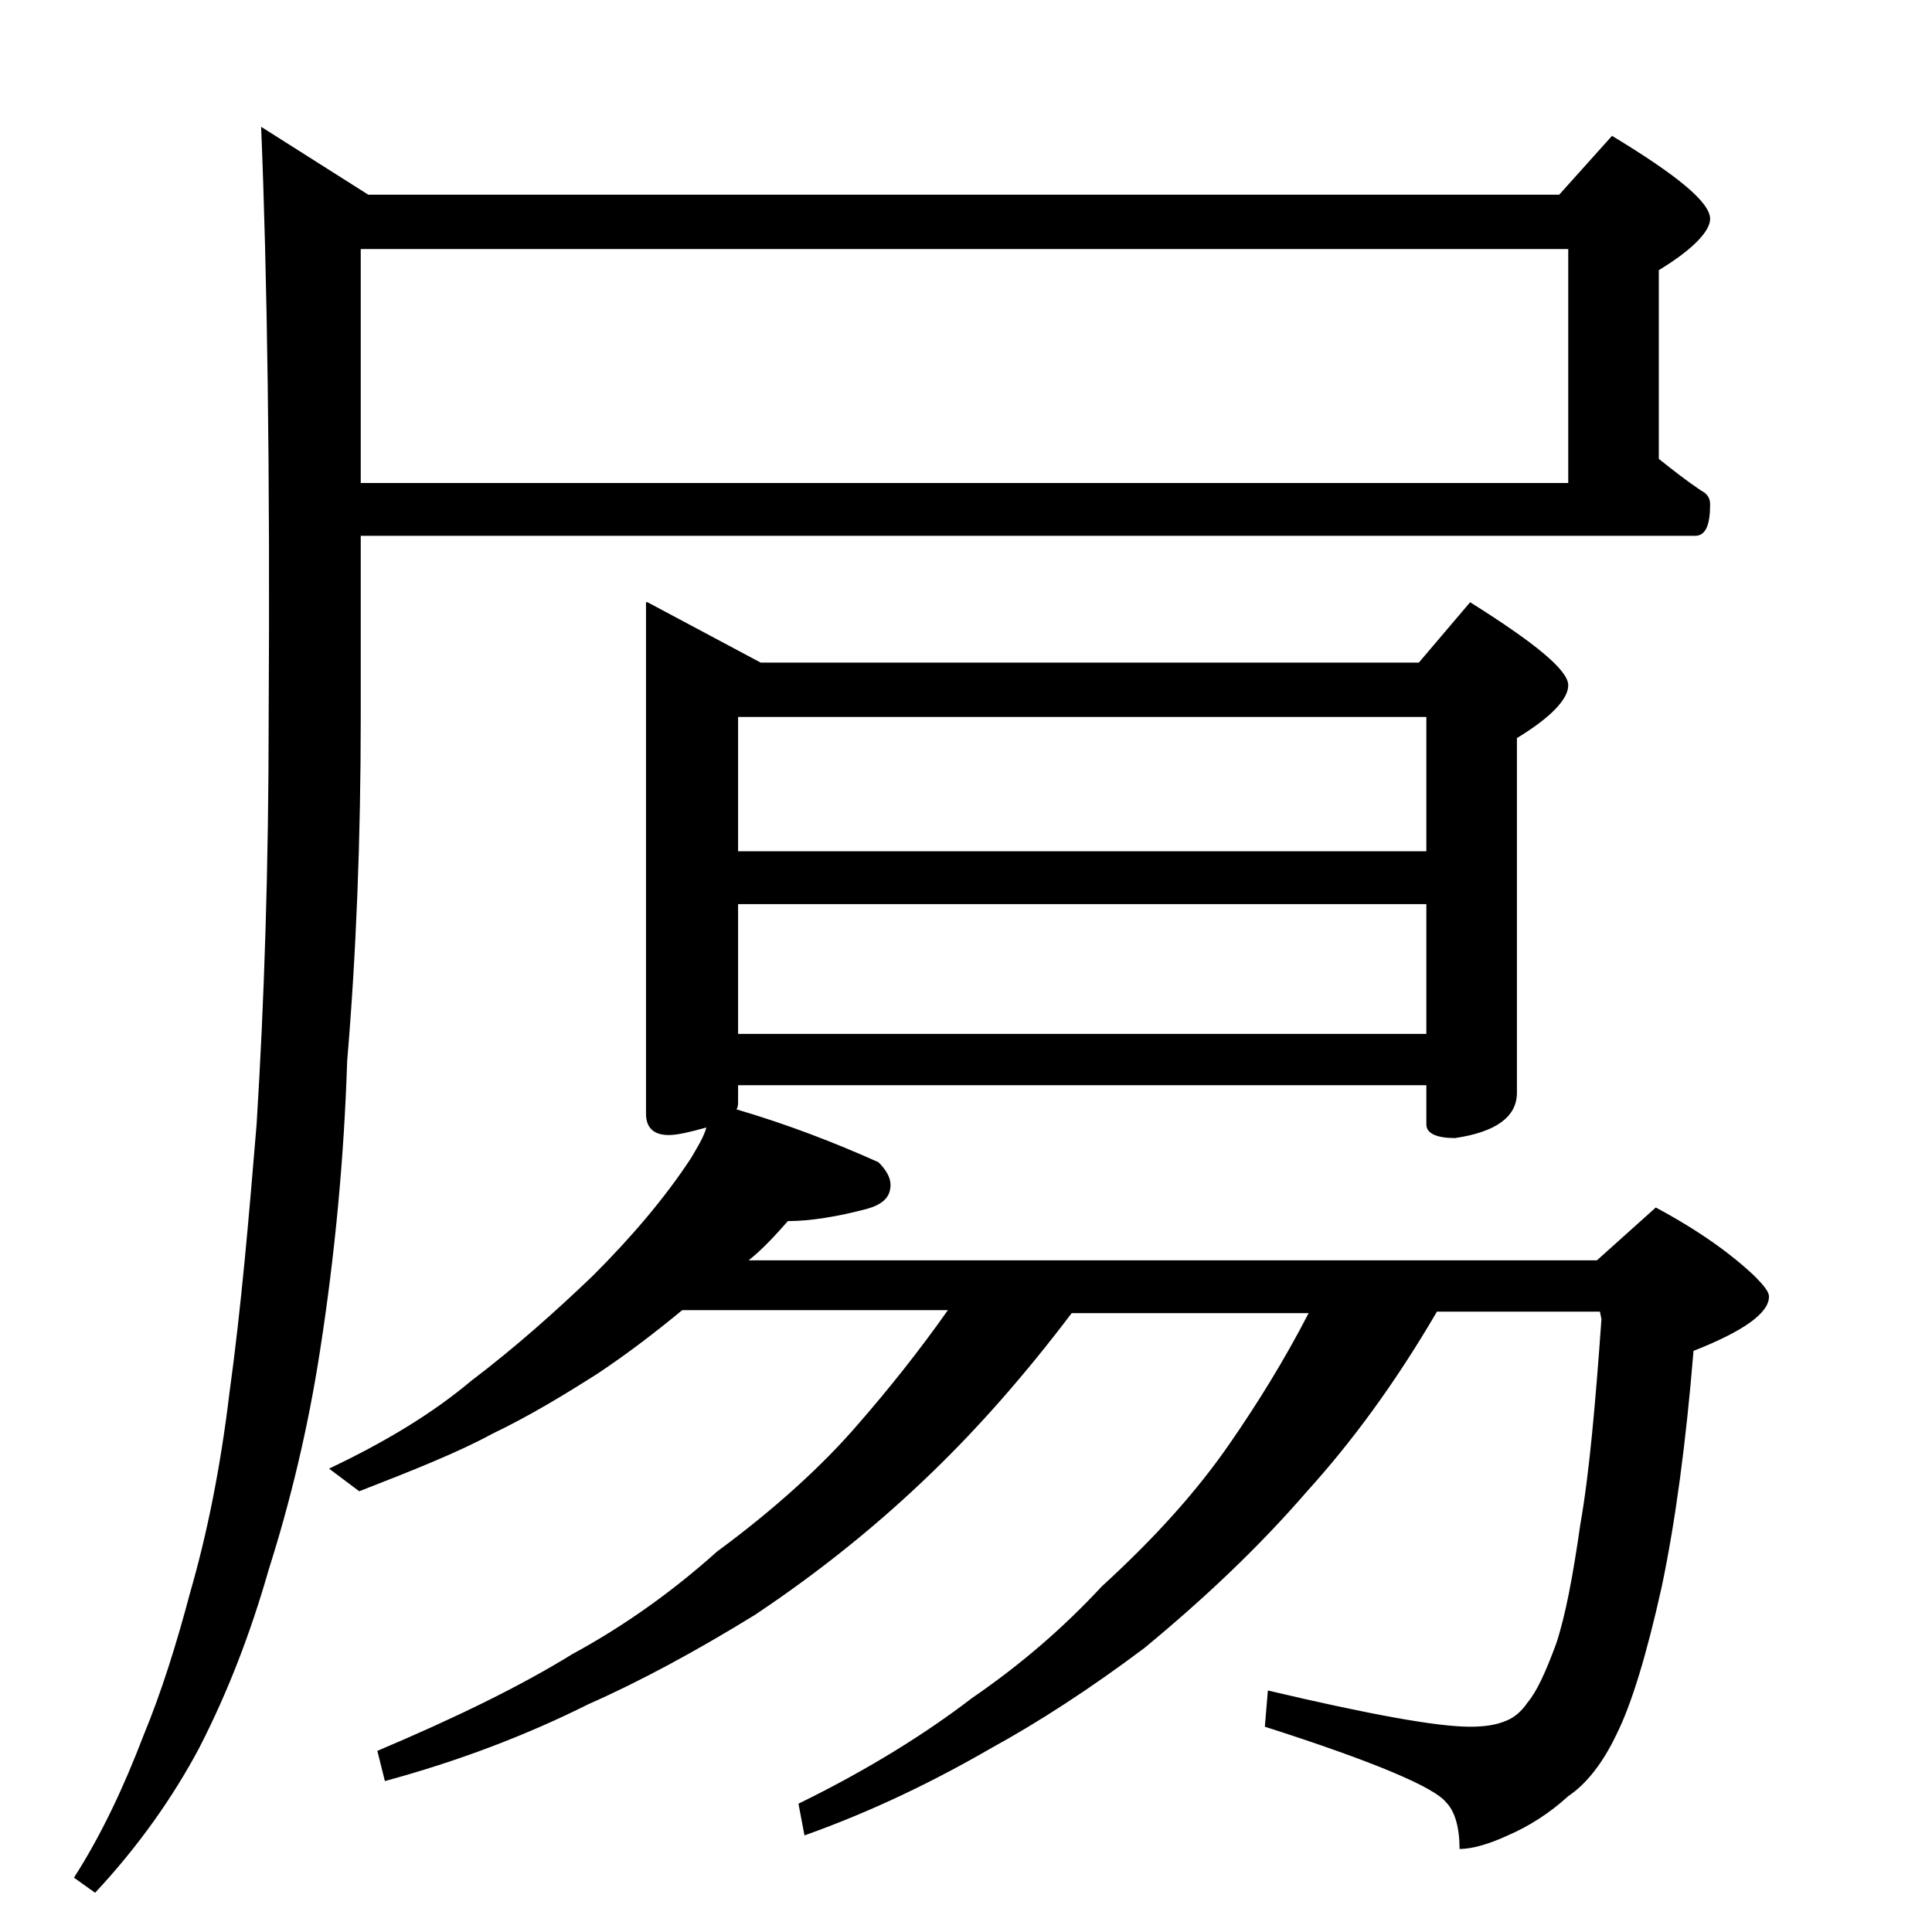 <?xml version="1.0" encoding="utf-8"?>
<!-- Generator: Adobe Illustrator 18.0.0, SVG Export Plug-In . SVG Version: 6.00 Build 0)  -->
<!DOCTYPE svg PUBLIC "-//W3C//DTD SVG 1.1//EN" "http://www.w3.org/Graphics/SVG/1.1/DTD/svg11.dtd">
<svg version="1.1" id="Layer_1" xmlns="http://www.w3.org/2000/svg" xmlns:xlink="http://www.w3.org/1999/xlink" x="0px" y="0px"
	 viewBox="0 0 128 128" enable-background="new 0 0 128 128" xml:space="preserve">
<path d="M23.9,35.5v12c0,8.1-0.3,15.7-0.9,22.8c-0.2,6.3-0.8,12.8-1.8,19.2c-0.8,5.2-2,10.1-3.4,14.5c-1.2,4.2-2.7,8.1-4.6,11.8
	c-1.7,3.2-4,6.5-6.9,9.6l-1.4-1c1.8-2.8,3.3-6,4.6-9.4c1.2-2.9,2.2-6.1,3.1-9.5c1.1-3.8,2-8.2,2.6-13.2c0.8-5.8,1.3-11.8,1.8-17.8
	c0.5-8,0.8-17,0.8-27c0.1-16.3-0.1-29.4-0.5-39.1l7.1,4.5h78.9l3.5-3.9c4.3,2.6,6.5,4.4,6.5,5.5c0,0.8-1.1,2-3.4,3.4v12.5
	c1,0.8,1.9,1.5,2.8,2.1c0.4,0.2,0.6,0.5,0.6,0.9c0,1.4-0.3,2.1-1,2.1H23.9z M42.9,39.9l7.5,4H94l3.4-4c4.3,2.7,6.5,4.5,6.5,5.5
	c0,0.9-1.1,2.1-3.4,3.5v23.5c0,1.6-1.4,2.6-4.1,3c-1.2,0-1.9-0.3-1.9-0.9v-2.6H48.9V73c0,0.2,0,0.3-0.1,0.5c3.4,1,6.5,2.2,9.4,3.5
	c0.5,0.5,0.8,1,0.8,1.5c0,0.8-0.5,1.3-1.6,1.6c-1.9,0.5-3.7,0.8-5.2,0.8c-0.8,0.9-1.6,1.8-2.6,2.6h56.2l3.9-3.5
	c2.8,1.5,4.9,3,6.5,4.5c0.7,0.7,1,1.1,1,1.4c0,1.1-1.7,2.3-5,3.6c-0.5,6.1-1.2,11.3-2.1,15.6c-1,4.5-2,7.8-3,9.8
	c-0.9,1.9-2,3.3-3.2,4.1c-1.2,1.1-2.6,2-4,2.6c-1.3,0.6-2.4,0.9-3.2,0.9c0-1.4-0.3-2.5-0.9-3.1c-0.8-1-4.8-2.7-12-5L84,112
	c6.8,1.6,11.2,2.4,13.4,2.4c0.9,0,1.7-0.1,2.4-0.4c0.5-0.2,1-0.6,1.4-1.2c0.6-0.7,1.2-2,1.9-3.9c0.6-1.8,1.1-4.4,1.6-7.9
	c0.6-3.4,1-8,1.4-13.6l-0.1-0.5H95.2c-2.8,4.8-5.7,8.7-8.6,11.9c-3.2,3.7-6.8,7.1-10.8,10.4c-3.6,2.7-7,4.9-10.1,6.6
	c-3.8,2.2-7.9,4.2-12.4,5.8l-0.4-2.1c4.7-2.3,8.5-4.7,11.5-7c3.2-2.2,6-4.6,8.6-7.4c3.5-3.2,6.3-6.3,8.5-9.5
	c1.8-2.6,3.6-5.5,5.2-8.6H71c-3.1,4.1-6.2,7.6-9.2,10.5c-3.4,3.3-7.3,6.5-11.8,9.5c-3.9,2.4-7.6,4.4-11,5.9
	c-4.2,2.1-8.7,3.8-13.5,5.1L25,116c5.2-2.2,9.5-4.3,12.9-6.4c3.5-1.9,6.7-4.2,9.6-6.8c3.8-2.8,7-5.7,9.4-8.5c2-2.3,4-4.8,5.9-7.5
	H45.2c-1.7,1.4-3.5,2.8-5.6,4.2c-2.2,1.4-4.5,2.8-7,4c-2.2,1.2-5.2,2.4-8.8,3.8l-2-1.5c3.8-1.8,6.9-3.7,9.4-5.8
	c2.9-2.2,5.6-4.6,8.1-7c2.6-2.6,4.8-5.2,6.5-7.8c0.4-0.7,0.8-1.3,1-2c-1.1,0.3-1.9,0.5-2.5,0.5c-1,0-1.5-0.5-1.5-1.4V39.9z
	 M23.9,16.5V32h80V16.5H23.9z M48.9,56.4h45.6v-8.9H48.9V56.4z M48.9,68.5h45.6v-8.6H48.9V68.5z"/>
</svg>
